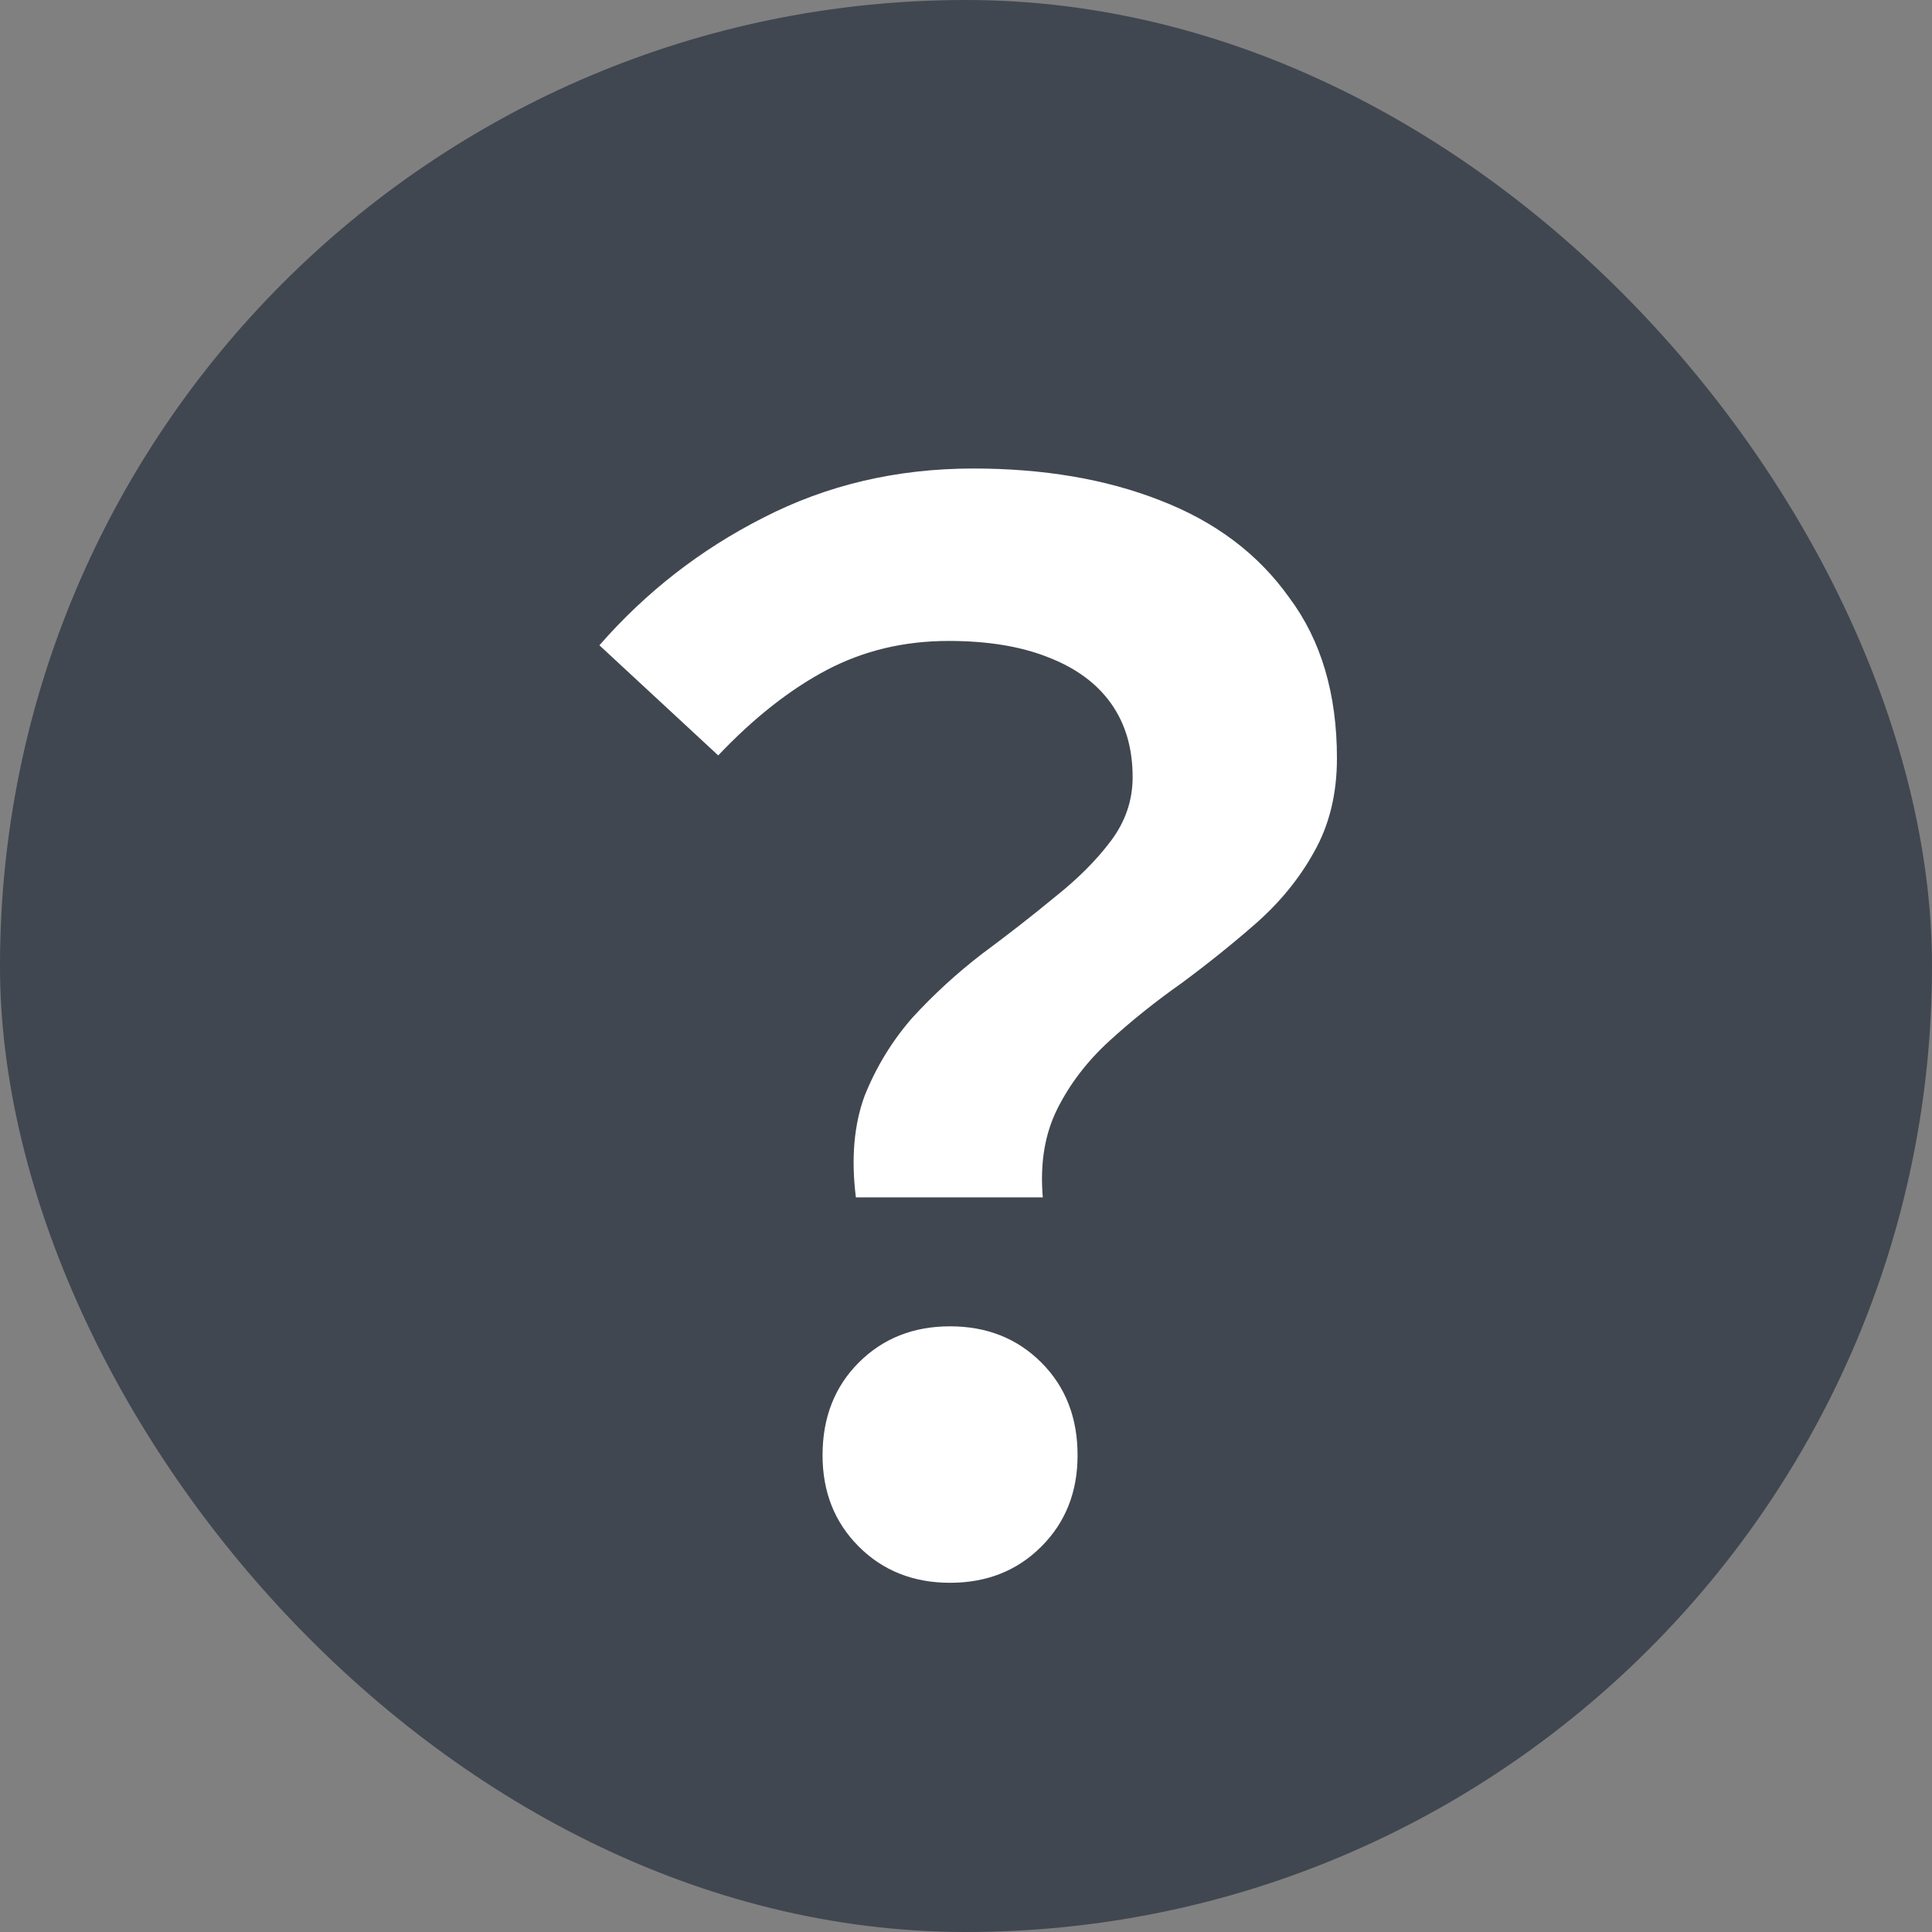 <svg width="16" height="16" viewBox="0 0 16 16" fill="none" xmlns="http://www.w3.org/2000/svg">
<rect x="0" y="0" width="16" height="16" fill="#808080" stroke="none"/>
<rect width="16" height="16" rx="8" fill="#1F2937" fill-opacity="0.65"/>
<path d="M7.088 9.916C7.048 9.596 7.072 9.316 7.16 9.076C7.256 8.836 7.388 8.62 7.556 8.428C7.732 8.236 7.924 8.06 8.132 7.9C8.348 7.74 8.548 7.584 8.732 7.432C8.924 7.28 9.08 7.124 9.2 6.964C9.32 6.804 9.38 6.628 9.38 6.436C9.38 6.196 9.32 5.992 9.2 5.824C9.08 5.656 8.904 5.528 8.672 5.44C8.448 5.352 8.176 5.308 7.856 5.308C7.488 5.308 7.152 5.388 6.848 5.548C6.544 5.708 6.244 5.944 5.948 6.256L4.964 5.344C5.348 4.904 5.8 4.552 6.32 4.288C6.848 4.016 7.428 3.88 8.06 3.88C8.644 3.88 9.16 3.968 9.608 4.144C10.064 4.32 10.42 4.588 10.676 4.948C10.94 5.3 11.072 5.744 11.072 6.28C11.072 6.576 11.008 6.836 10.88 7.06C10.76 7.276 10.6 7.472 10.4 7.648C10.208 7.816 10.004 7.98 9.788 8.14C9.572 8.292 9.372 8.452 9.188 8.62C9.004 8.788 8.86 8.976 8.756 9.184C8.652 9.392 8.612 9.636 8.636 9.916H7.088ZM7.868 13.108C7.564 13.108 7.312 13.008 7.112 12.808C6.912 12.608 6.812 12.356 6.812 12.052C6.812 11.74 6.912 11.484 7.112 11.284C7.312 11.084 7.564 10.984 7.868 10.984C8.172 10.984 8.424 11.084 8.624 11.284C8.824 11.484 8.924 11.74 8.924 12.052C8.924 12.356 8.824 12.608 8.624 12.808C8.424 13.008 8.172 13.108 7.868 13.108Z" fill="white"/>
</svg>
